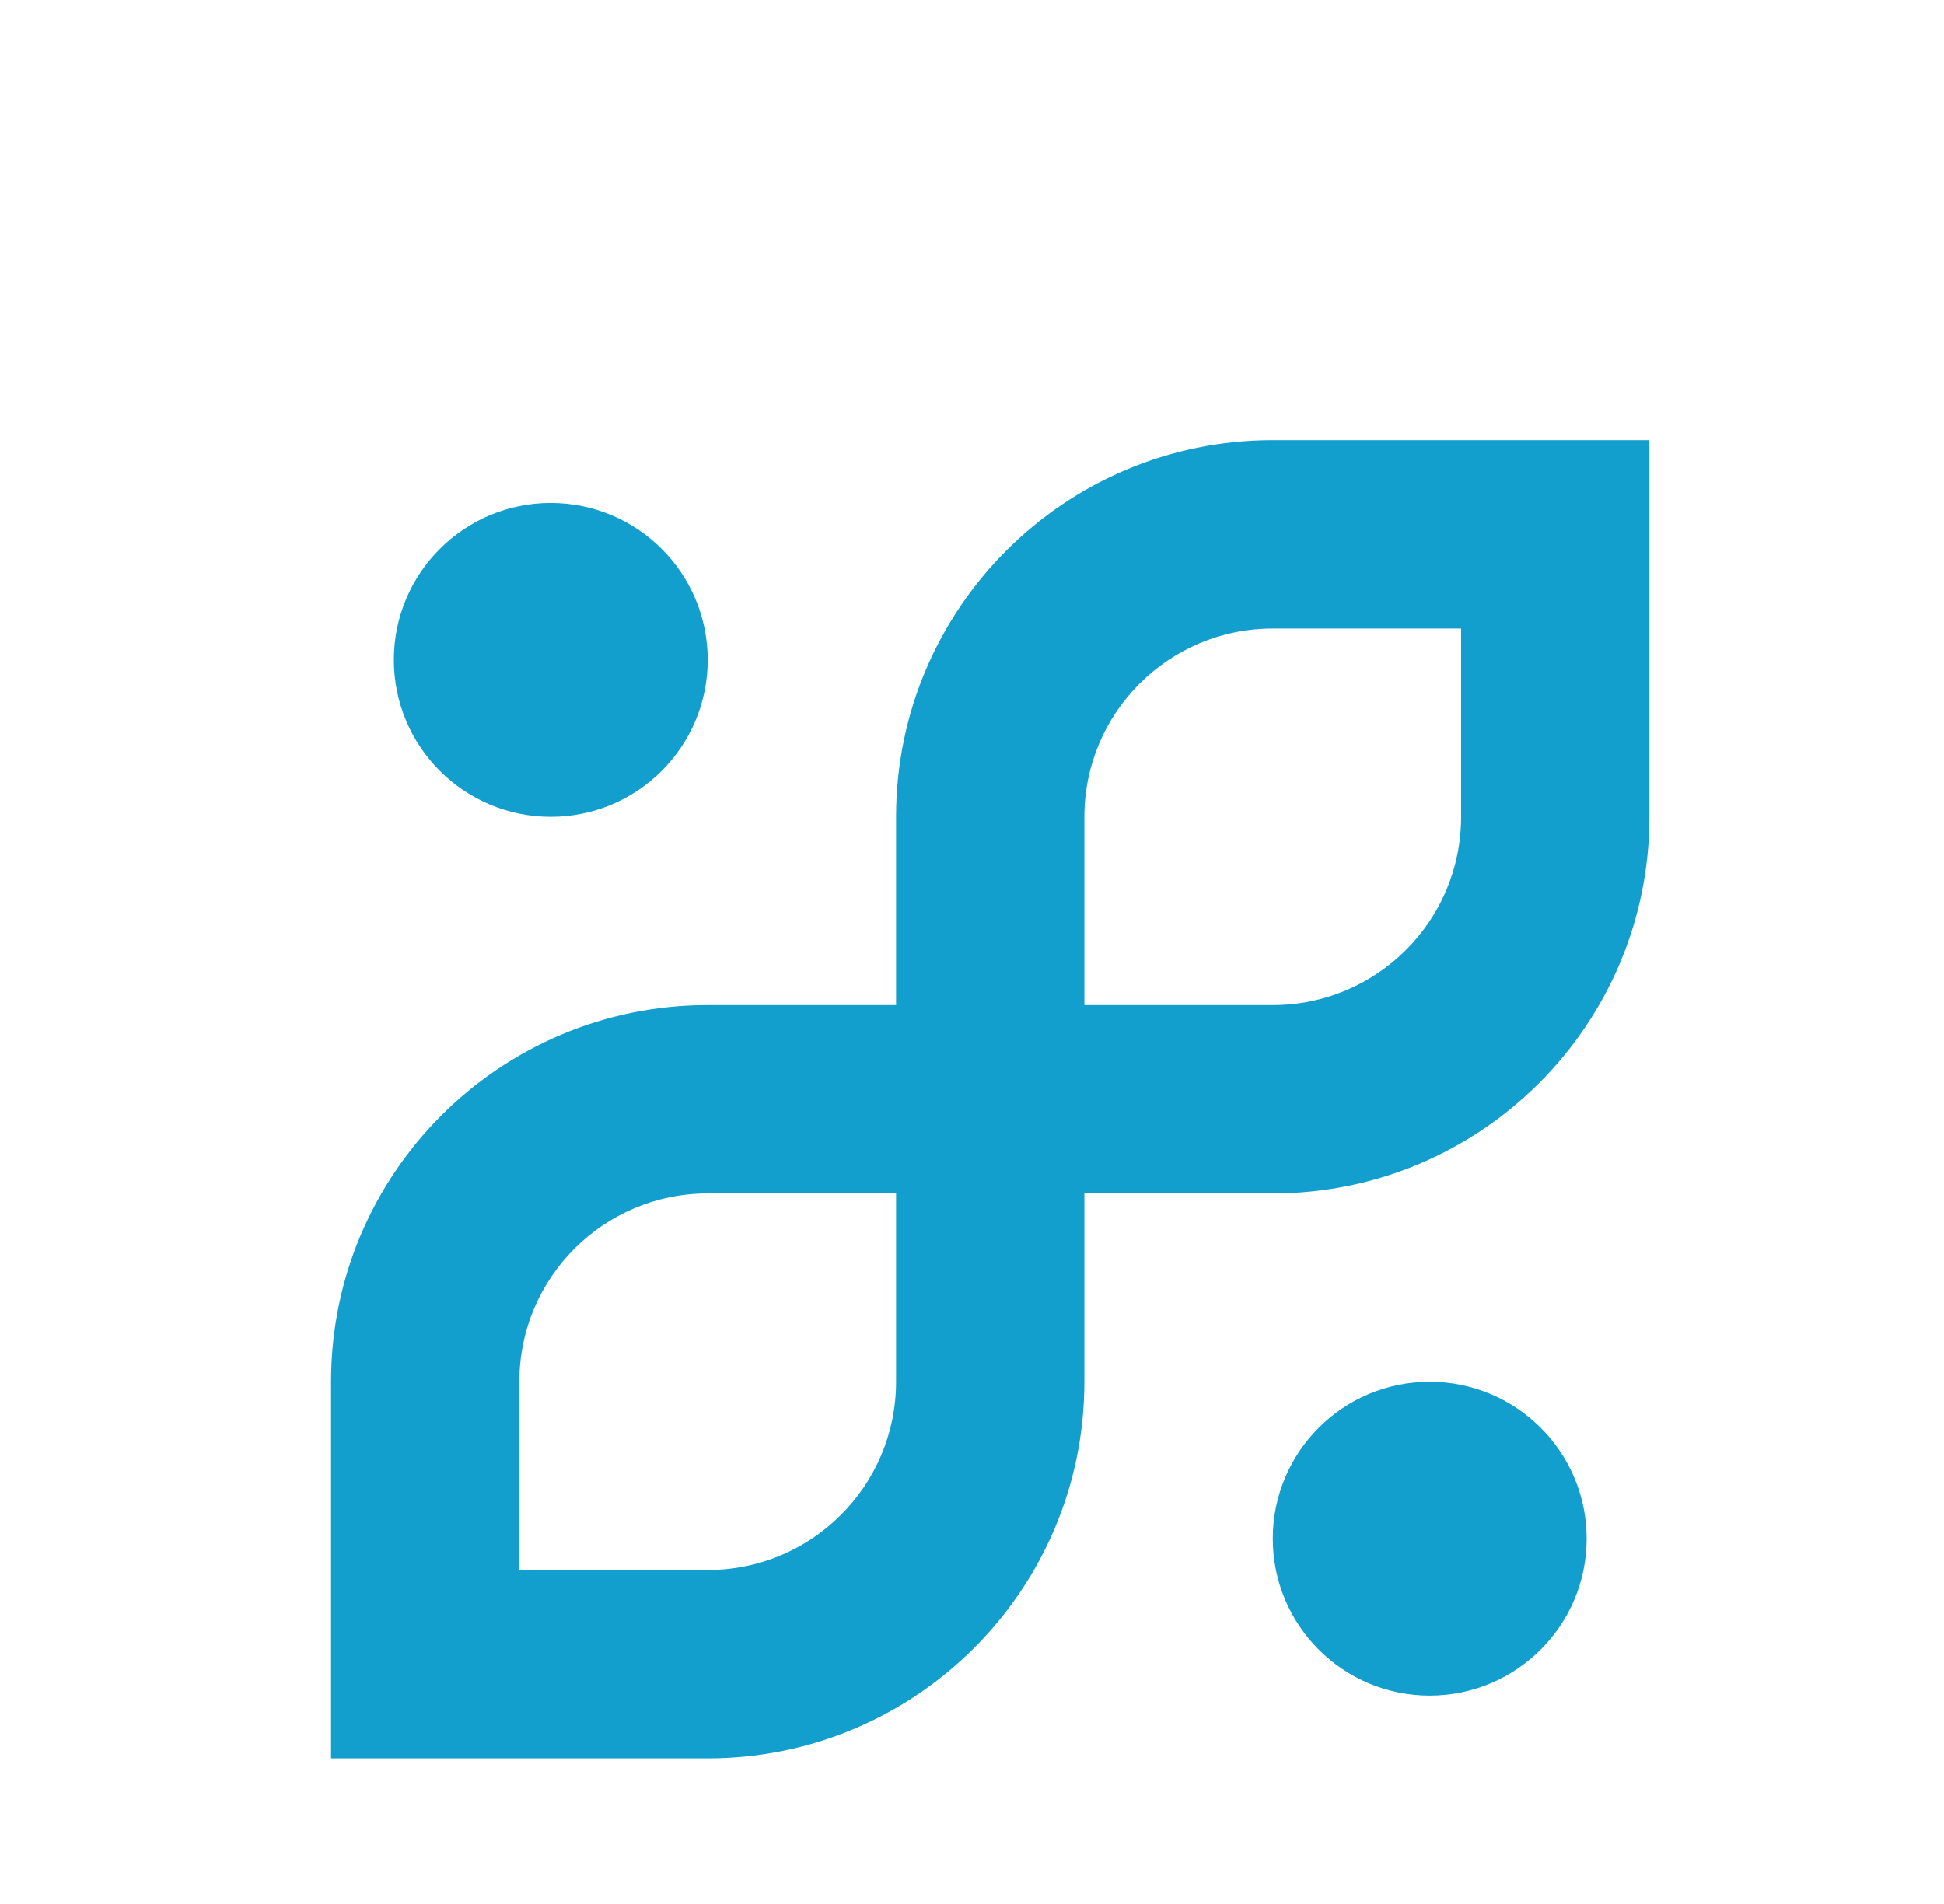 <svg width="49" height="48" viewBox="0 0 49 48" fill="none" xmlns="http://www.w3.org/2000/svg">
<g id="Frame 1533208840">
<path id="Union" fill-rule="evenodd" clip-rule="evenodd" d="M27.333 25.339V20.592C27.333 17.97 29.459 15.845 32.081 15.845H36.828V20.592C36.828 23.214 34.702 25.339 32.081 25.339H27.333ZM22.586 25.339V20.592C22.586 15.348 26.837 11.097 32.081 11.097H41.575V20.592C41.575 25.836 37.324 30.086 32.081 30.086H27.333L27.333 34.834C27.333 40.077 23.082 44.328 17.839 44.328H8.344V34.834C8.344 29.59 12.595 25.339 17.839 25.339L22.586 25.339ZM22.586 30.086L17.839 30.086C15.217 30.086 13.091 32.212 13.091 34.834L13.091 39.581H17.839C20.461 39.581 22.586 37.456 22.586 34.834L22.586 30.086ZM17.839 16.636C17.839 14.451 16.068 12.68 13.883 12.68C11.698 12.68 9.927 14.451 9.927 16.636C9.927 18.821 11.698 20.592 13.883 20.592C16.068 20.592 17.839 18.821 17.839 16.636ZM39.993 38.79C39.993 36.605 38.221 34.834 36.036 34.834C33.852 34.834 32.081 36.605 32.081 38.79C32.081 40.975 33.852 42.746 36.036 42.746C38.221 42.746 39.993 40.975 39.993 38.79Z" fill="#139FCD"/>
</g>
</svg>
